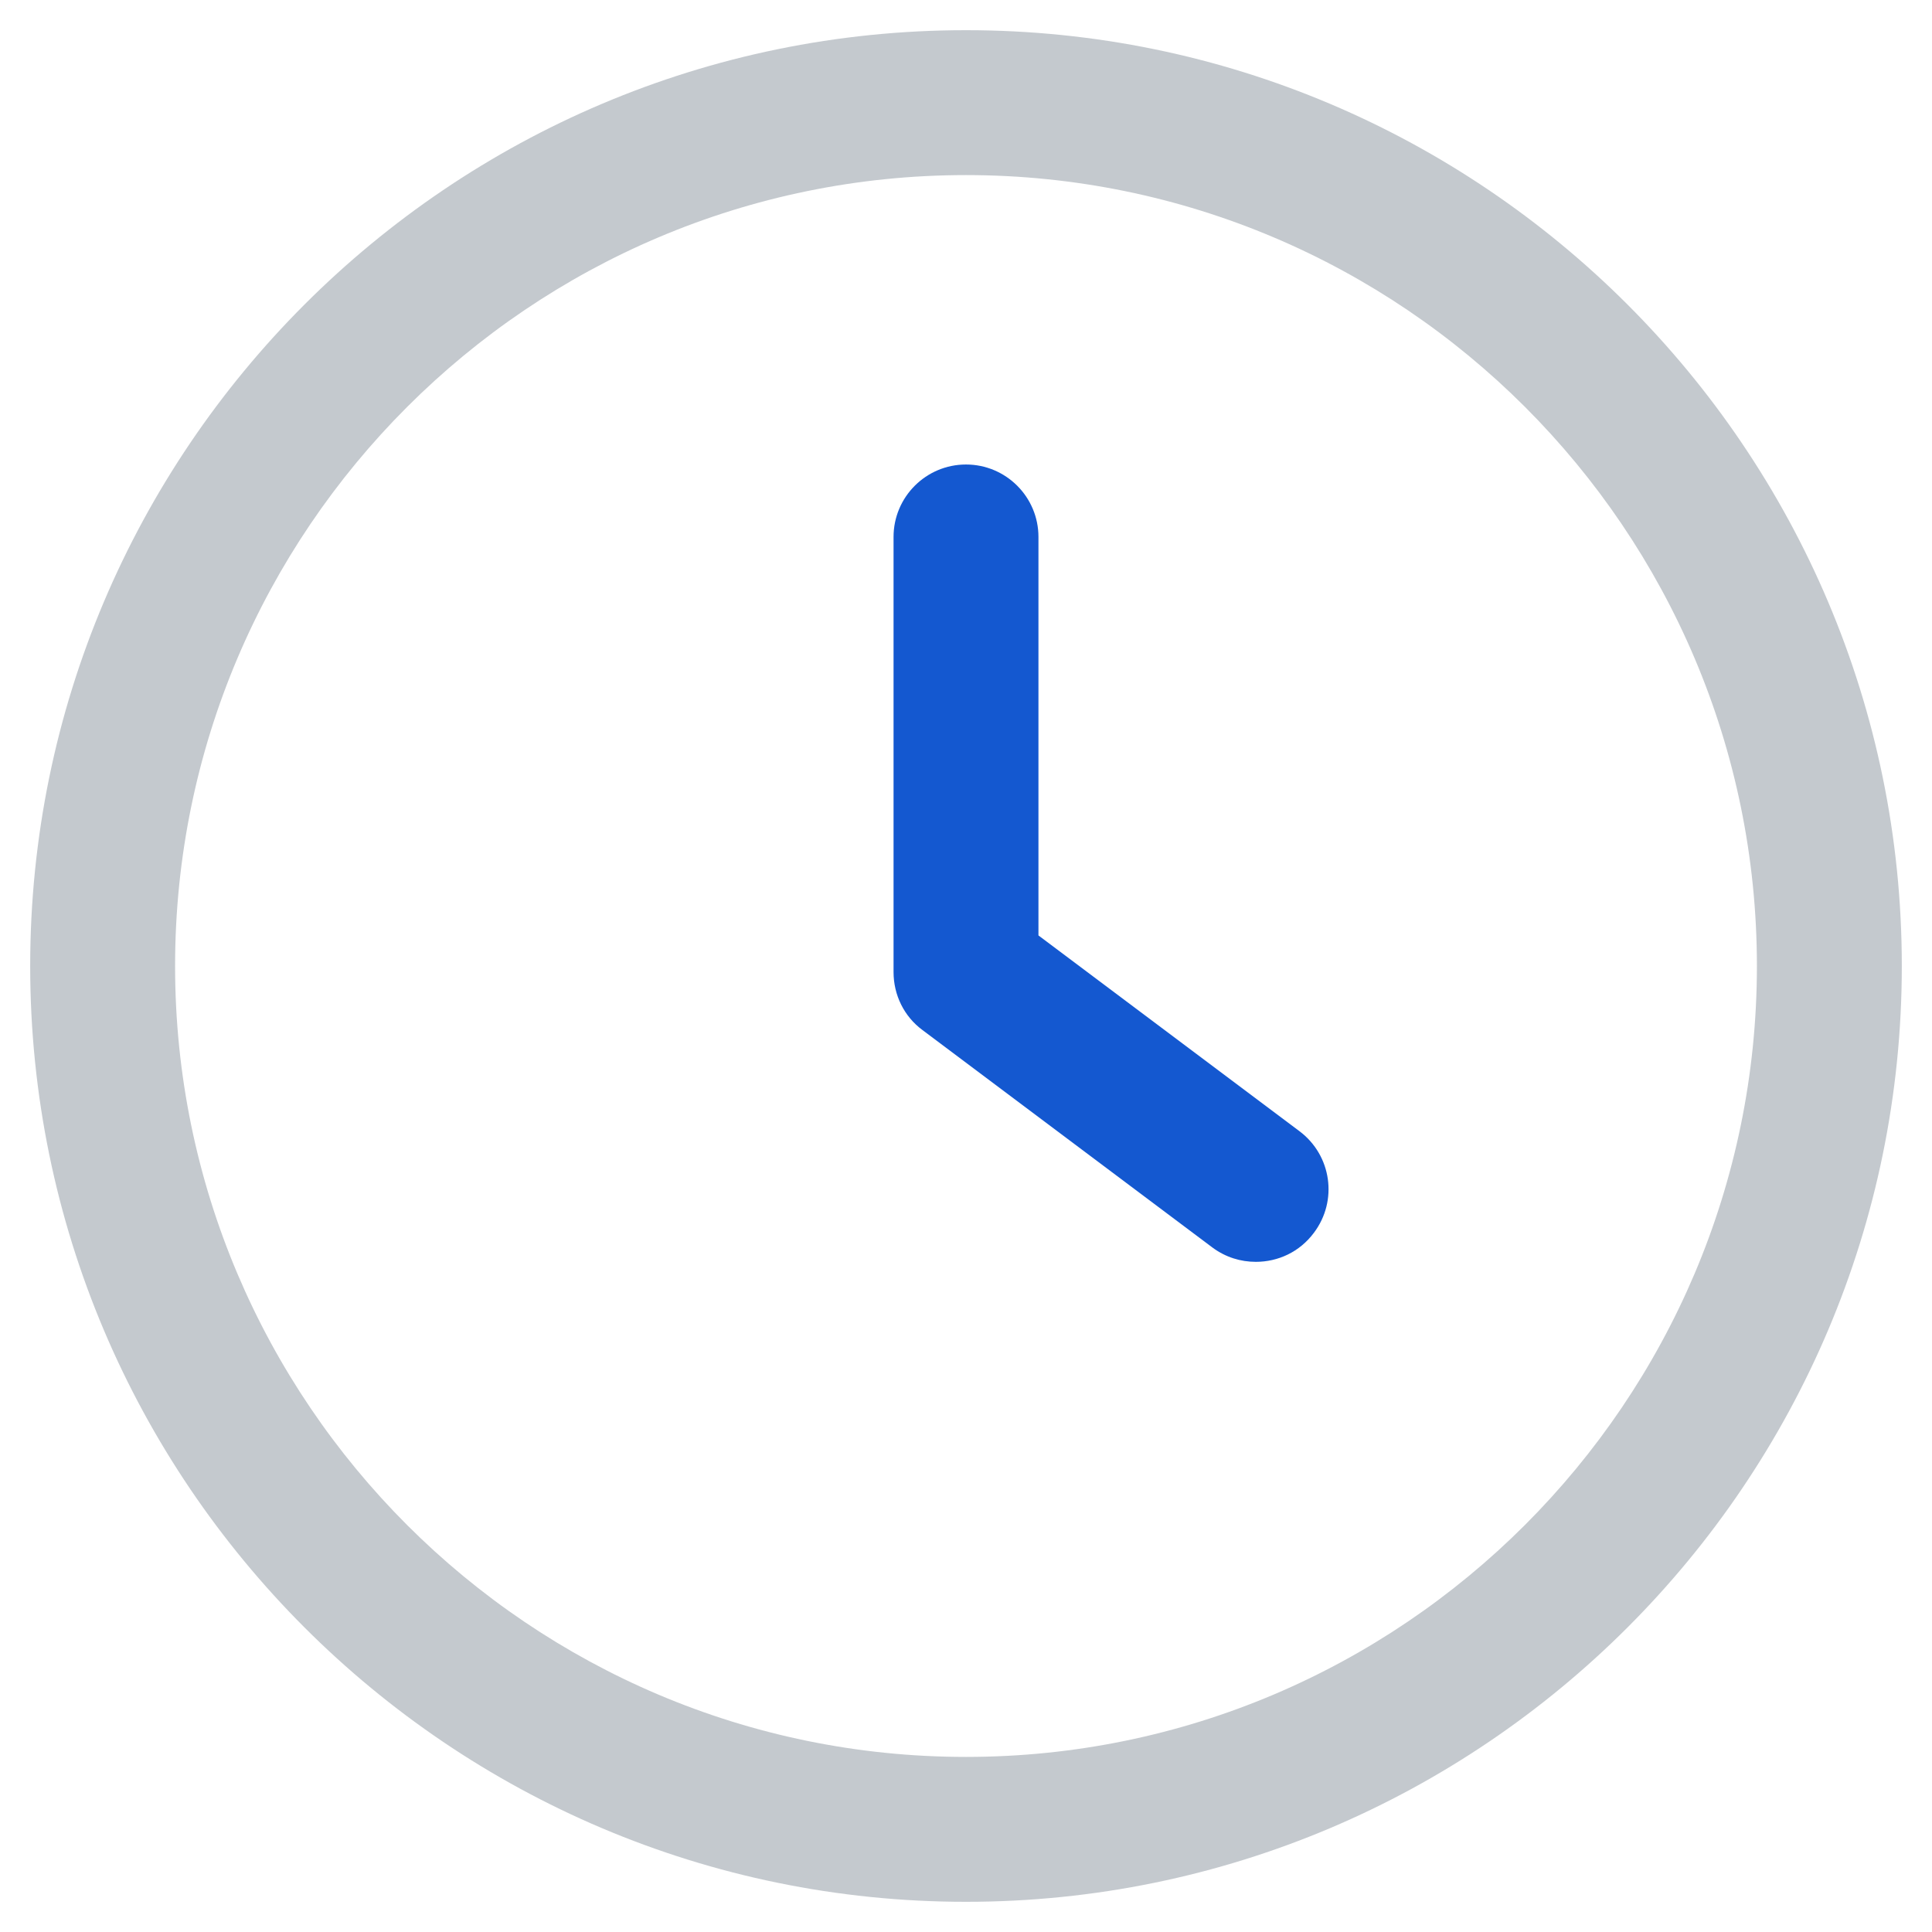 <svg xmlns:svgjs="http://svgjs.com/svgjs" xmlns="http://www.w3.org/2000/svg" xmlns:xlink="http://www.w3.org/1999/xlink" id="Layer_1" x="0px" y="0px" width="512px" height="512px" viewBox="0 0 512 512" style="enable-background:new 0 0 512 512;" xml:space="preserve"><g> <g> <g> <path style="fill:#1458D0;" d="M344.4,299.8l-69.2-51.9V142.3c0-10.6-8.6-19.2-19.2-19.2c-10.6,0-19.2,8.6-19.2,19.2v115.3 c0,6.1,2.8,11.8,7.7,15.4l76.8,57.6c3.5,2.6,7.5,3.8,11.5,3.8c5.9,0,11.6-2.6,15.4-7.7C354.6,318.2,352.9,306.2,344.4,299.8z"></path> </g> </g> <g> <g> <path style="fill:#C4C9CE;" d="M256,8C119.2,8,8,119.2,8,256s111.2,248,248,248s248-111.2,248-248S392.8,8,256,8z M256,465.6 c-115.5,0-209.6-94-209.6-209.6S140.5,46.4,256,46.4c115.6,0,209.6,94,209.6,209.6S371.5,465.6,256,465.6z"></path> </g> </g></g></svg>